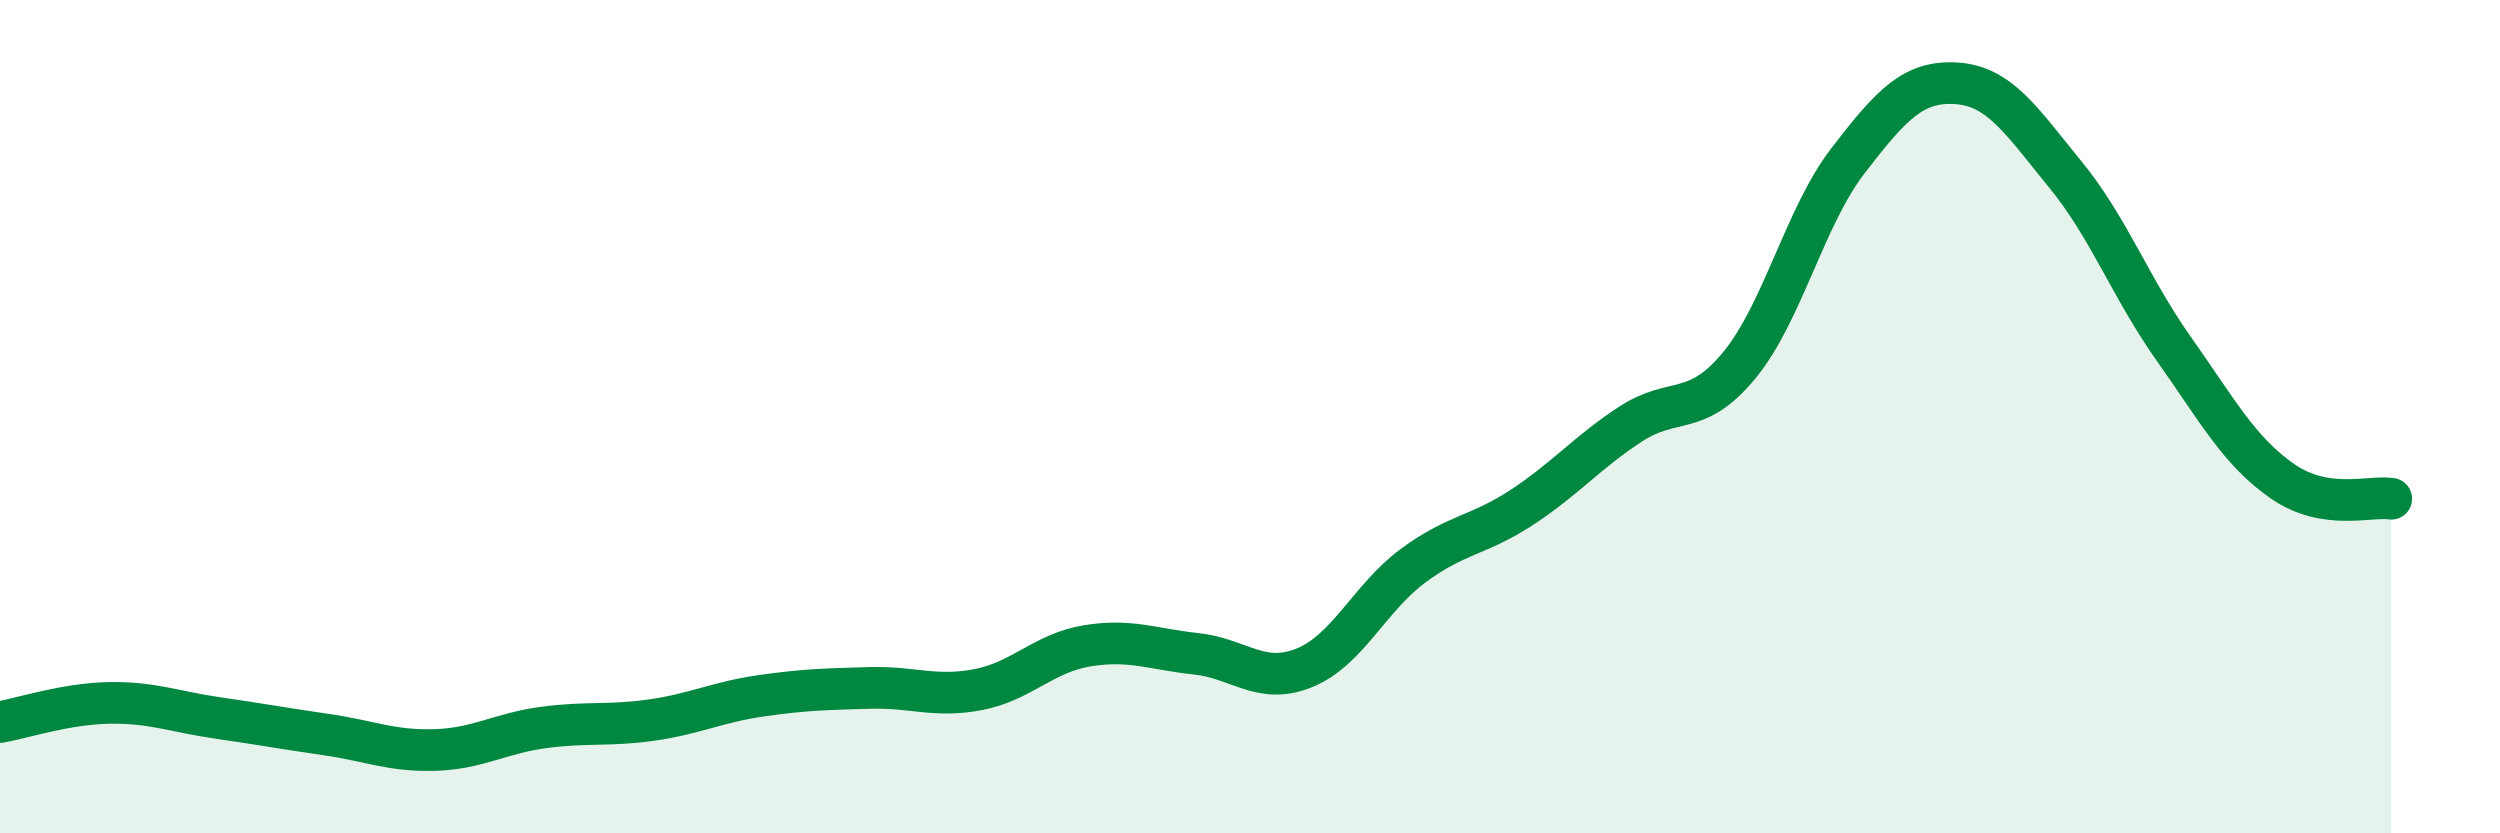 
    <svg width="60" height="20" viewBox="0 0 60 20" xmlns="http://www.w3.org/2000/svg">
      <path
        d="M 0,17.33 C 0.52,17.24 1.57,16.89 2.61,16.87 C 3.65,16.85 4.18,17.08 5.22,17.23 C 6.26,17.38 6.79,17.48 7.83,17.63 C 8.87,17.78 9.39,18.03 10.43,18 C 11.47,17.97 12,17.6 13.04,17.46 C 14.08,17.32 14.61,17.43 15.65,17.28 C 16.69,17.13 17.22,16.85 18.26,16.7 C 19.3,16.55 19.83,16.54 20.87,16.51 C 21.91,16.48 22.44,16.75 23.48,16.55 C 24.52,16.35 25.05,15.67 26.09,15.5 C 27.13,15.33 27.66,15.58 28.7,15.69 C 29.74,15.8 30.26,16.45 31.3,16.03 C 32.34,15.61 32.87,14.35 33.91,13.58 C 34.95,12.81 35.48,12.86 36.52,12.18 C 37.56,11.5 38.09,10.86 39.13,10.18 C 40.17,9.5 40.7,10.03 41.74,8.77 C 42.78,7.51 43.31,5.21 44.35,3.86 C 45.39,2.51 45.92,1.93 46.96,2 C 48,2.07 48.53,2.92 49.57,4.19 C 50.61,5.46 51.13,6.9 52.17,8.37 C 53.21,9.84 53.74,10.83 54.78,11.55 C 55.82,12.27 56.87,11.89 57.39,11.97L57.39 20L0 20Z"
        fill="#008740"
        opacity="0.1"
        stroke-linecap="round"
        stroke-linejoin="round"
      />
      <path
        d="M 0,17.33 C 0.52,17.24 1.57,16.89 2.61,16.87 C 3.65,16.85 4.18,17.08 5.22,17.23 C 6.26,17.38 6.79,17.48 7.83,17.63 C 8.87,17.78 9.39,18.03 10.43,18 C 11.47,17.97 12,17.6 13.04,17.46 C 14.08,17.32 14.61,17.43 15.65,17.28 C 16.69,17.13 17.22,16.85 18.26,16.7 C 19.3,16.55 19.83,16.54 20.87,16.51 C 21.91,16.48 22.44,16.75 23.48,16.55 C 24.52,16.35 25.05,15.67 26.09,15.5 C 27.13,15.33 27.66,15.58 28.7,15.69 C 29.74,15.8 30.26,16.45 31.3,16.03 C 32.34,15.61 32.87,14.35 33.91,13.58 C 34.95,12.81 35.48,12.86 36.52,12.18 C 37.56,11.5 38.09,10.86 39.13,10.18 C 40.17,9.5 40.7,10.03 41.74,8.77 C 42.78,7.51 43.31,5.21 44.35,3.86 C 45.39,2.51 45.92,1.93 46.96,2 C 48,2.07 48.53,2.92 49.57,4.19 C 50.61,5.46 51.13,6.9 52.17,8.37 C 53.21,9.84 53.74,10.83 54.78,11.55 C 55.82,12.27 56.87,11.89 57.39,11.97"
        stroke="#008740"
        stroke-width="1"
        fill="none"
        stroke-linecap="round"
        stroke-linejoin="round"
      />
    </svg>
  